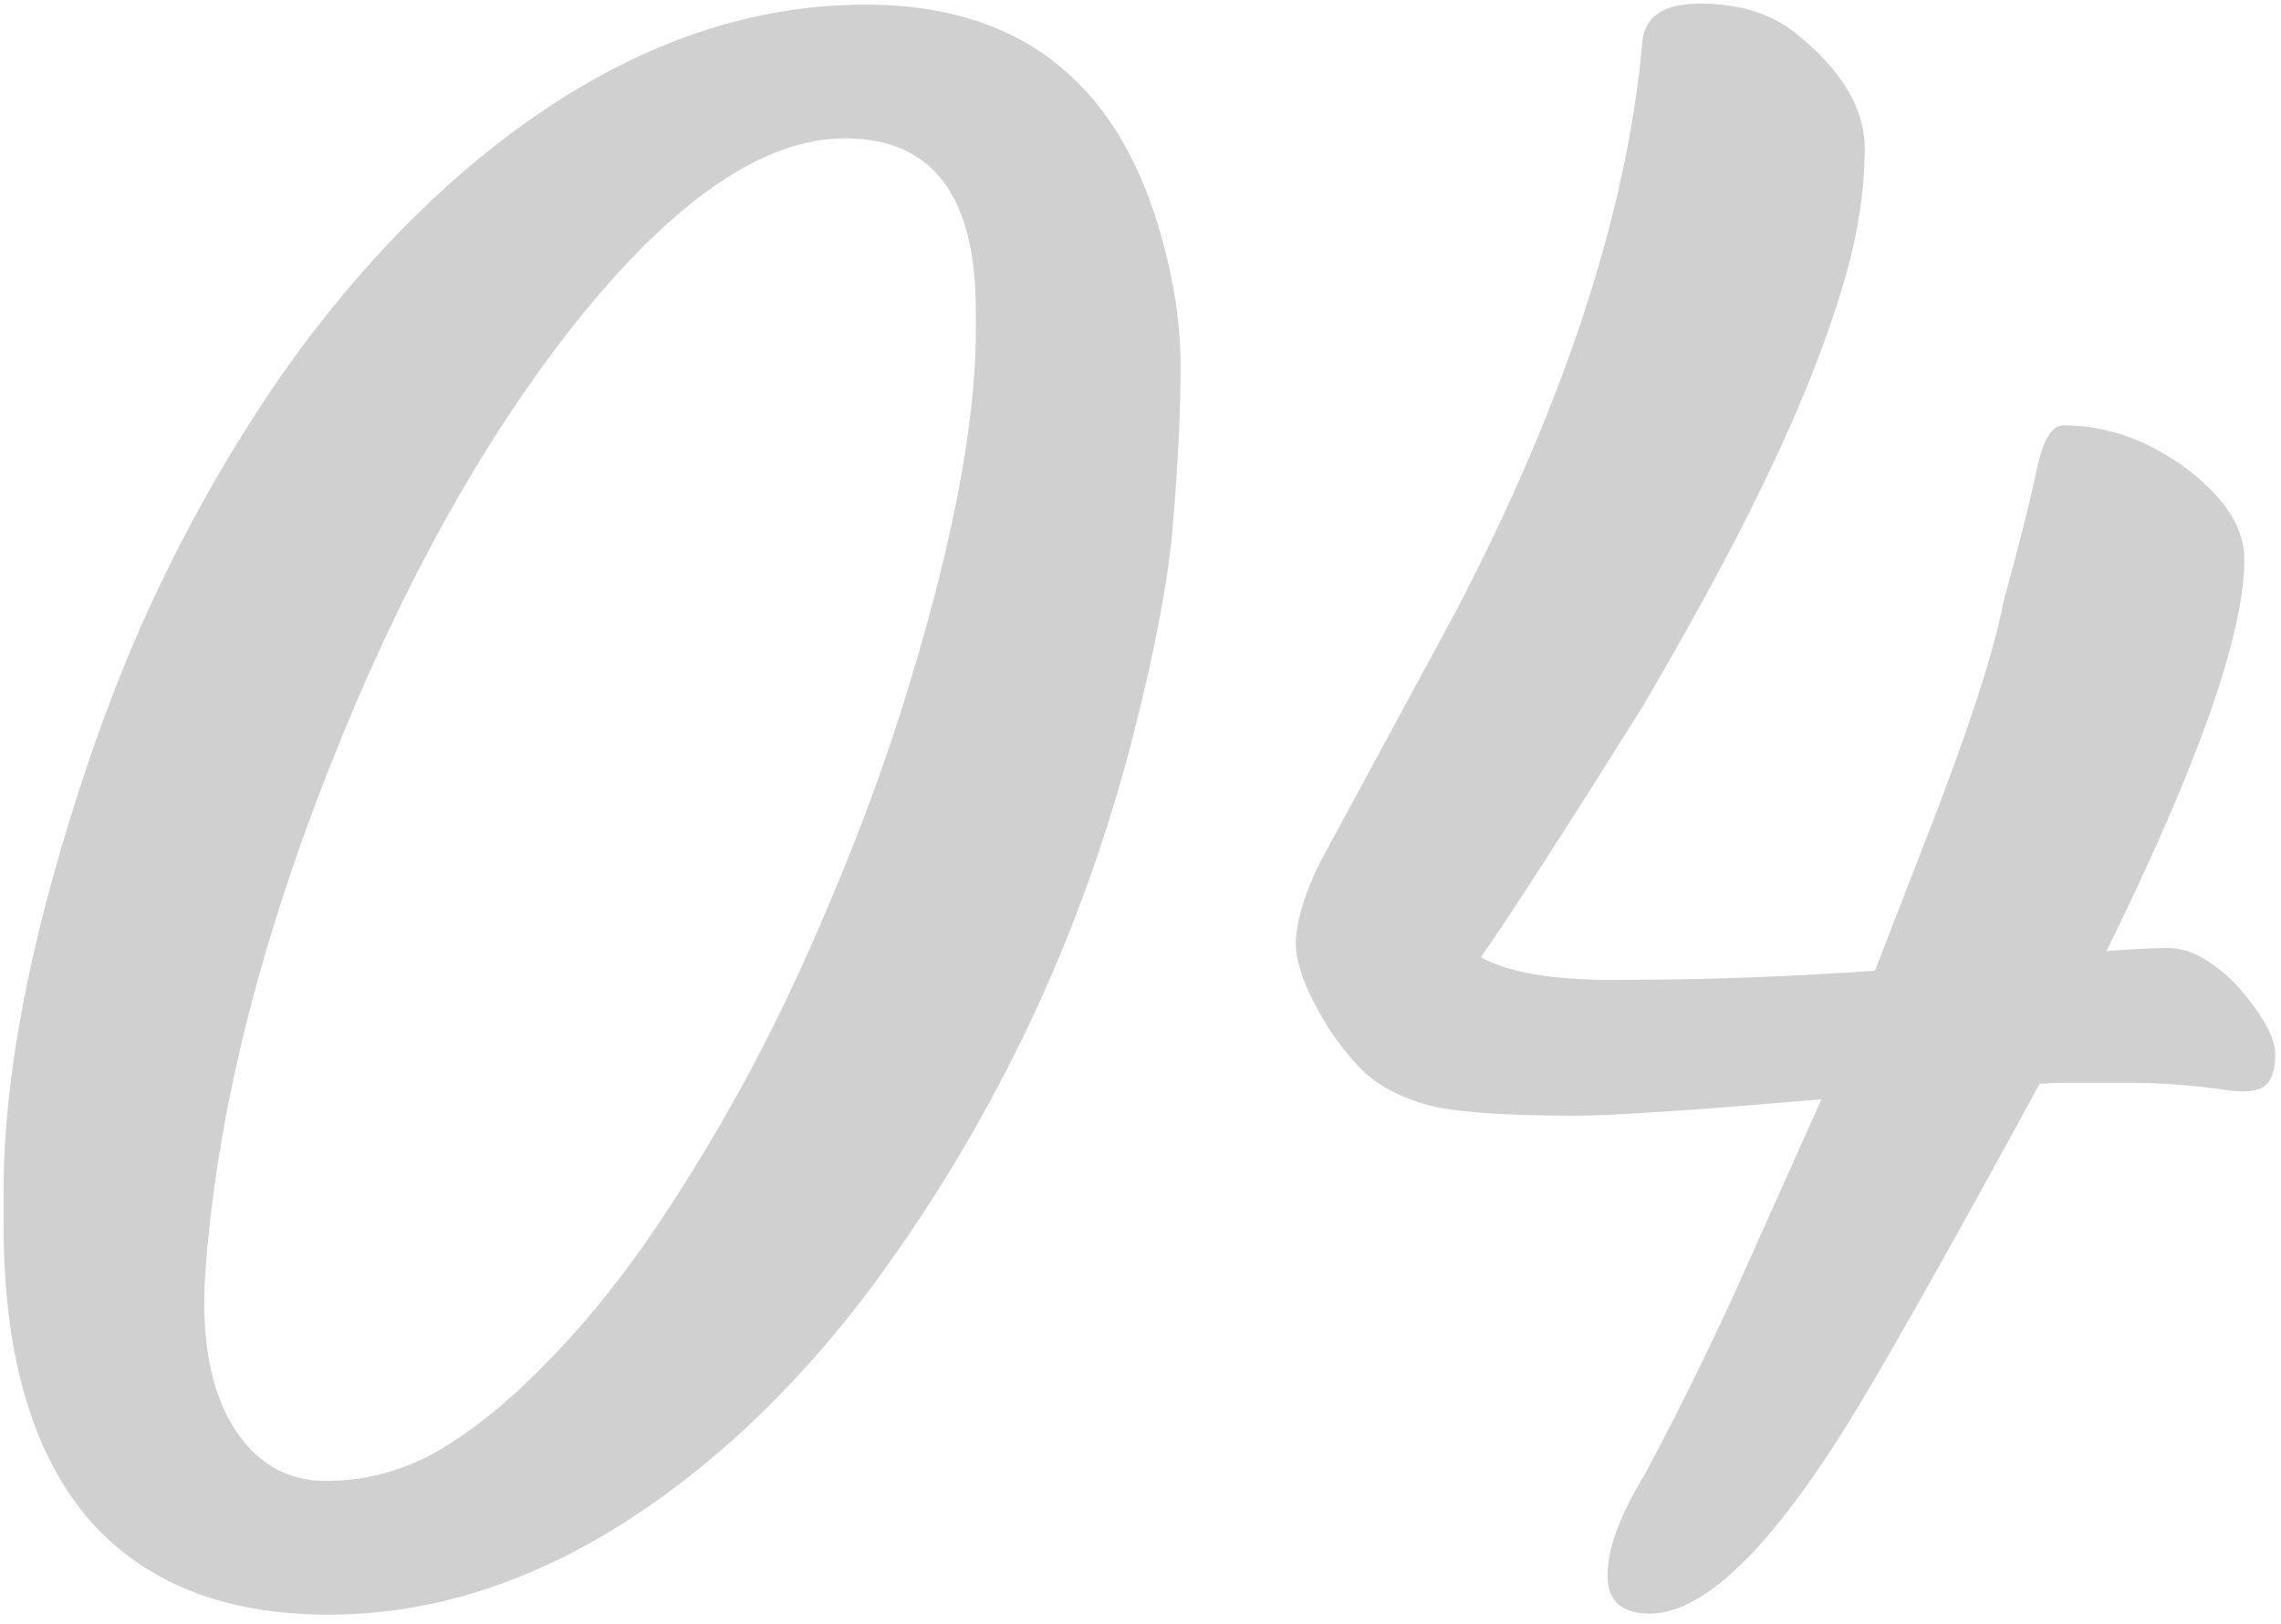<?xml version="1.0" encoding="UTF-8"?> <svg xmlns="http://www.w3.org/2000/svg" width="118" height="84" viewBox="0 0 118 84" fill="none"> <path d="M17.003 83.532C11.504 83.532 7.317 81.829 4.443 78.423C1.604 74.981 0.185 69.96 0.185 63.361C0.185 63.361 0.185 62.775 0.185 61.605C0.185 57.311 0.912 52.361 2.367 46.755C3.857 41.149 5.596 36.146 7.583 31.747C9.605 27.311 11.947 23.178 14.608 19.346C17.305 15.514 20.25 12.178 23.443 9.34C30.327 3.272 37.441 0.239 44.786 0.239C52.556 0.239 57.595 4.035 59.901 11.628C60.681 14.183 61.072 16.614 61.072 18.92C61.072 21.226 60.948 23.87 60.699 26.85C60.486 29.795 59.759 33.663 58.517 38.453C57.275 43.207 55.643 47.784 53.621 52.184C51.598 56.548 49.256 60.647 46.595 64.478C43.97 68.311 41.078 71.646 37.92 74.484C31.143 80.516 24.171 83.532 17.003 83.532ZM50.48 16.046C50.48 10.12 48.227 7.158 43.721 7.158C39.463 7.158 34.762 10.404 29.617 16.898C24.827 23 20.64 30.593 17.057 39.677C13.331 49.115 11.184 57.861 10.617 65.915C10.404 69.251 10.883 71.876 12.054 73.793C13.225 75.673 14.821 76.613 16.844 76.613C18.902 76.613 20.835 76.099 22.645 75.07C24.455 74.005 26.264 72.551 28.074 70.706C29.919 68.861 31.711 66.696 33.449 64.212C35.188 61.693 36.855 58.979 38.452 56.069C40.049 53.124 41.521 50.037 42.87 46.809C44.253 43.58 45.477 40.315 46.542 37.016C49.168 28.748 50.48 22.113 50.48 17.11V16.046ZM116.104 28.926C116.104 32.793 113.727 39.553 108.972 49.204C110.356 49.097 111.403 49.044 112.112 49.044C112.822 49.044 113.496 49.257 114.135 49.683C114.773 50.073 115.359 50.57 115.891 51.173C117.097 52.592 117.701 53.71 117.701 54.526C117.701 55.342 117.523 55.892 117.168 56.176C116.814 56.46 116.139 56.531 115.146 56.389C113.443 56.14 111.775 56.016 110.143 56.016H106.95C106.488 56.016 106.009 56.034 105.513 56.069C101.397 63.627 98.31 69.127 96.252 72.568C91.888 79.842 88.251 83.479 85.341 83.479C83.887 83.479 83.159 82.823 83.159 81.51C83.159 80.126 83.798 78.387 85.075 76.294C86.53 73.597 88.038 70.564 89.599 67.193L94.23 56.868C87.701 57.435 83.443 57.719 81.456 57.719C77.659 57.719 75.087 57.524 73.739 57.134C72.426 56.743 71.397 56.211 70.652 55.537C69.942 54.863 69.303 54.082 68.736 53.195C67.565 51.315 66.997 49.807 67.033 48.671C67.104 47.501 67.529 46.134 68.31 44.573L75.335 31.587C80.977 20.765 84.188 10.937 84.969 2.102C85.111 0.824 86.104 0.186 87.949 0.186C89.936 0.186 91.568 0.682 92.846 1.676C95.258 3.592 96.465 5.597 96.465 7.69C96.465 9.748 96.145 11.912 95.507 14.183C94.868 16.419 94.017 18.778 92.952 21.262C91.888 23.71 90.664 26.247 89.28 28.873C87.896 31.463 86.477 34 85.022 36.483C81.154 42.657 78.351 47.004 76.613 49.523C77.997 50.303 80.267 50.694 83.425 50.694C88.073 50.694 92.597 50.534 96.997 50.215L99.392 44.041C101.734 38.08 103.153 33.769 103.65 31.108C104.466 28.127 105.034 25.874 105.353 24.349C105.672 22.787 106.134 22.007 106.737 22.007C109.008 22.007 111.154 22.77 113.177 24.295C115.128 25.786 116.104 27.329 116.104 28.926Z" fill="#626262" fill-opacity="0.3"></path> </svg> 